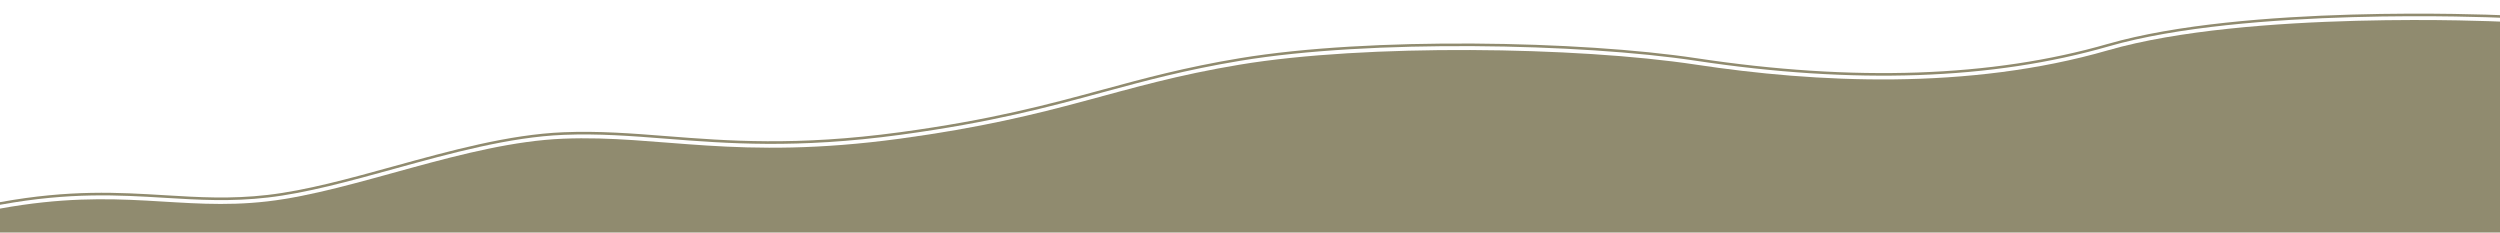 <?xml version="1.0" encoding="UTF-8"?><svg id="a" xmlns="http://www.w3.org/2000/svg" viewBox="0 0 1935 180" preserveAspectRatio="none"><defs><style>.b{fill:#908b6f;}</style></defs><path class="b" d="M1631.62,38.92c-108.31,31.27-226.64,25.07-319,11.1-92.36-13.97-255.64-16.14-352.93,0-97.28,16.14-137.02,40.19-263.25,57.33-126.24,17.13-185.65-3.04-260.53,0-74.88,3.04-160.89,40.63-228.86,48.51-67.98,7.88-113.59-11.33-206.77,5.54-.1,.02-.2,.04-.31,.06v18.54H1935V16.71s-195.07-9.05-303.38,22.21Z"/><path class="b" d="M1631.51,33.97c-89.37,25.8-196.55,29.53-318.57,11.07-89.23-13.49-252.46-16.71-353.24,0-42.5,7.05-73.62,15.5-106.55,24.44-42.08,11.42-85.59,23.24-156.67,32.88-80.09,10.87-133.47,6.69-180.56,3-27-2.12-52.5-4.12-79.87-3-42.04,1.71-87.45,14.24-131.36,26.36-34.84,9.62-67.74,18.7-97.58,22.16-28.6,3.31-53.17,1.82-79.19,.24-36.22-2.2-73.67-4.47-127.64,5.3l-.3,.06v2.04l.65-.12c53.74-9.72,91.07-7.46,127.17-5.27,26.11,1.58,50.77,3.08,79.54-.25,29.99-3.47,62.97-12.58,97.88-22.21,43.8-12.09,89.09-24.59,130.91-26.29,27.25-1.11,52.7,.89,79.63,3,47.2,3.7,100.69,7.89,180.99-3.01,71.21-9.67,114.79-21.5,156.93-32.94,32.89-8.93,63.95-17.36,106.36-24.4,100.59-16.68,263.54-13.47,352.61,0,122.31,18.5,229.78,14.75,319.43-11.13,105.84-30.55,297.2-22.43,302.93-22.18v-2c-7.48-.33-197.84-8.24-303.49,22.26Z"/></svg>